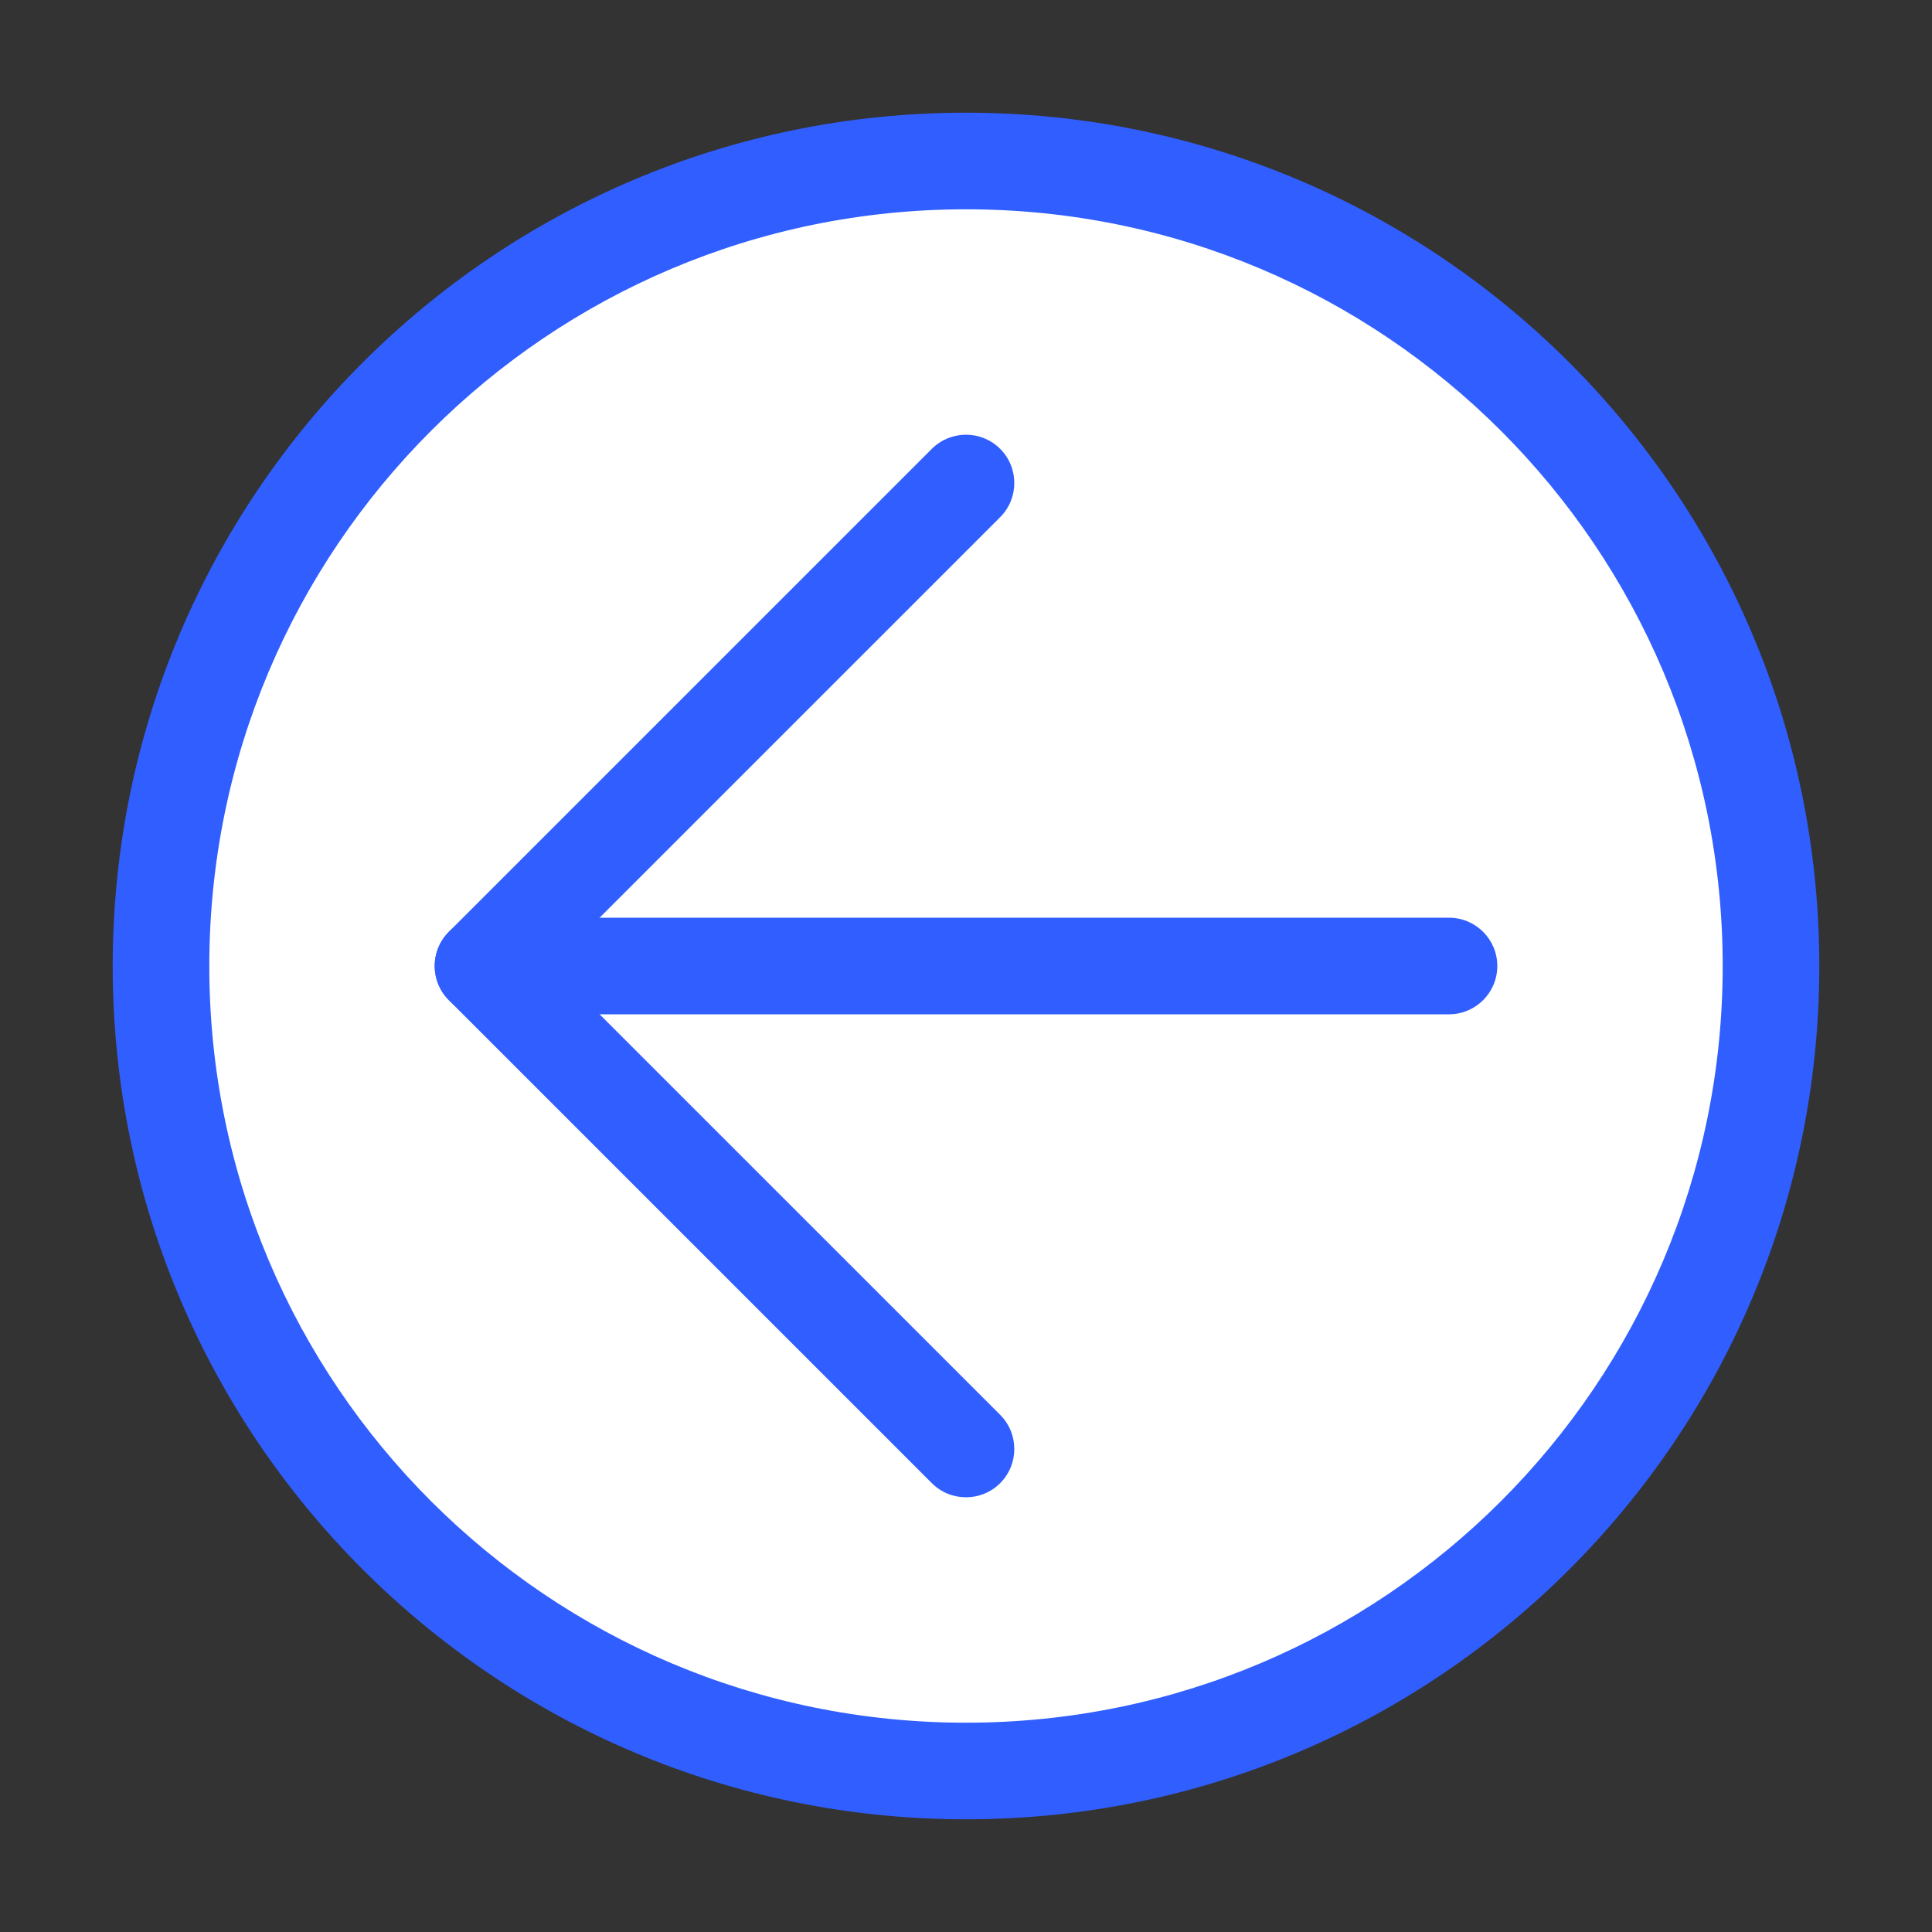 <svg width="60" height="60" viewBox="0 0 60 60" fill="none" xmlns="http://www.w3.org/2000/svg">
<rect x="0" y="0" width="60" height="60" fill="#333333" stroke="none"/>
<path d="M30 55C16.193 55 5 43.807 5 30C5 16.193 16.193 5 30 5C43.807 5 55 16.193 55 30C55 43.807 43.807 55 30 55Z" fill="white"/>
<path fill-rule="evenodd" clip-rule="evenodd" d="M56.5 30C56.5 15.364 44.636 3.5 30 3.5C15.365 3.5 3.5 15.364 3.5 30C3.5 44.635 15.365 56.5 30 56.5C44.636 56.5 56.5 44.635 56.5 30ZM30 6.5C42.979 6.5 53.5 17.021 53.5 30C53.5 42.979 42.979 53.5 30 53.5C17.021 53.5 6.5 42.979 6.5 30C6.5 17.021 17.021 6.5 30 6.5Z" fill="#315EFF"/>
<path fill-rule="evenodd" clip-rule="evenodd" d="M46.5 30C46.5 29.172 45.828 28.5 45 28.5H15C14.172 28.5 13.5 29.172 13.5 30C13.5 30.828 14.172 31.5 15 31.5H45C45.828 31.5 46.5 30.828 46.5 30Z" fill="#315EFF"/>
<path fill-rule="evenodd" clip-rule="evenodd" d="M31.061 13.939C30.475 13.354 29.525 13.354 28.939 13.939L13.939 28.939C13.354 29.525 13.354 30.475 13.939 31.061L28.939 46.061C29.525 46.646 30.475 46.646 31.061 46.061C31.646 45.475 31.646 44.525 31.061 43.939L17.121 30L31.061 16.061C31.646 15.475 31.646 14.525 31.061 13.939Z" fill="#315EFF"/>
</svg>
